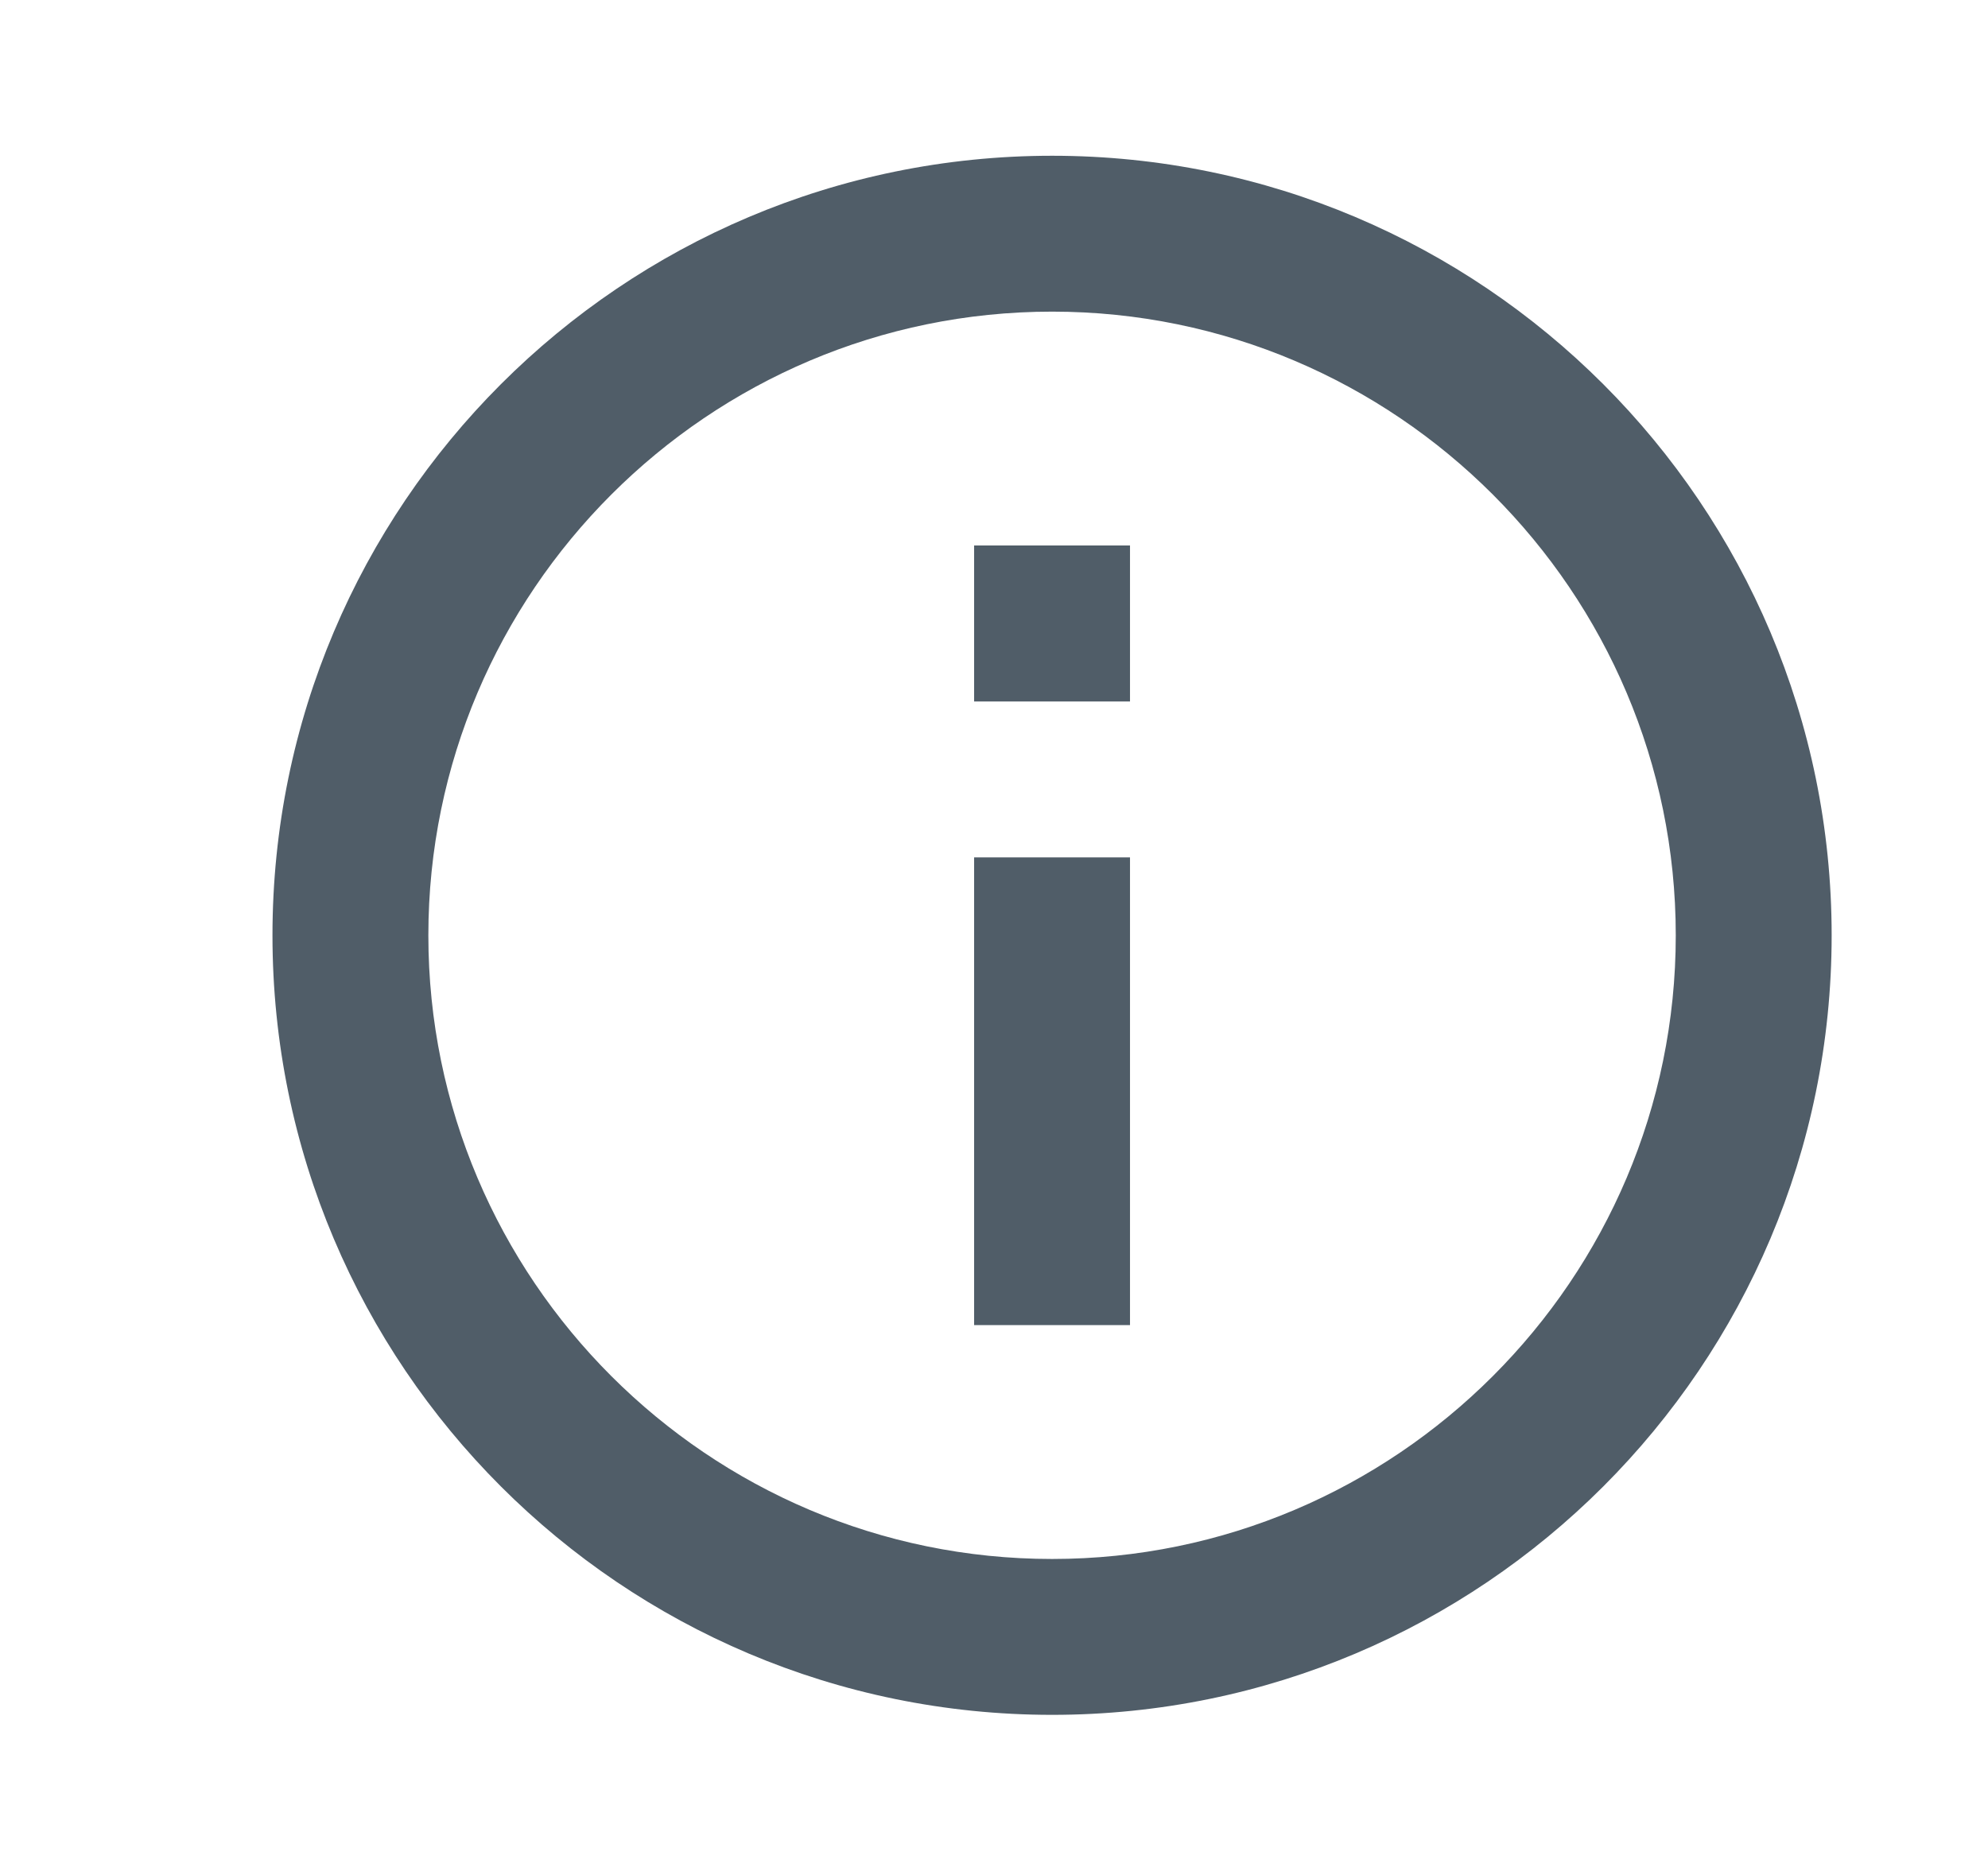 <svg width="17" height="16" viewBox="0 0 17 16" fill="none" xmlns="http://www.w3.org/2000/svg">
<path d="M8.33 4.665H9.663V5.999H8.33V4.665ZM8.33 7.332H9.663V11.332H8.33V7.332ZM8.997 1.332C5.317 1.332 2.33 4.319 2.33 7.999C2.33 11.679 5.317 14.665 8.997 14.665C12.677 14.665 15.663 11.679 15.663 7.999C15.663 4.319 12.677 1.332 8.997 1.332ZM8.997 13.332C6.057 13.332 3.663 10.939 3.663 7.999C3.663 5.059 6.057 2.665 8.997 2.665C11.937 2.665 14.33 5.059 14.33 7.999C14.33 10.939 11.937 13.332 8.997 13.332Z" fill="#505D68"/>
</svg>
